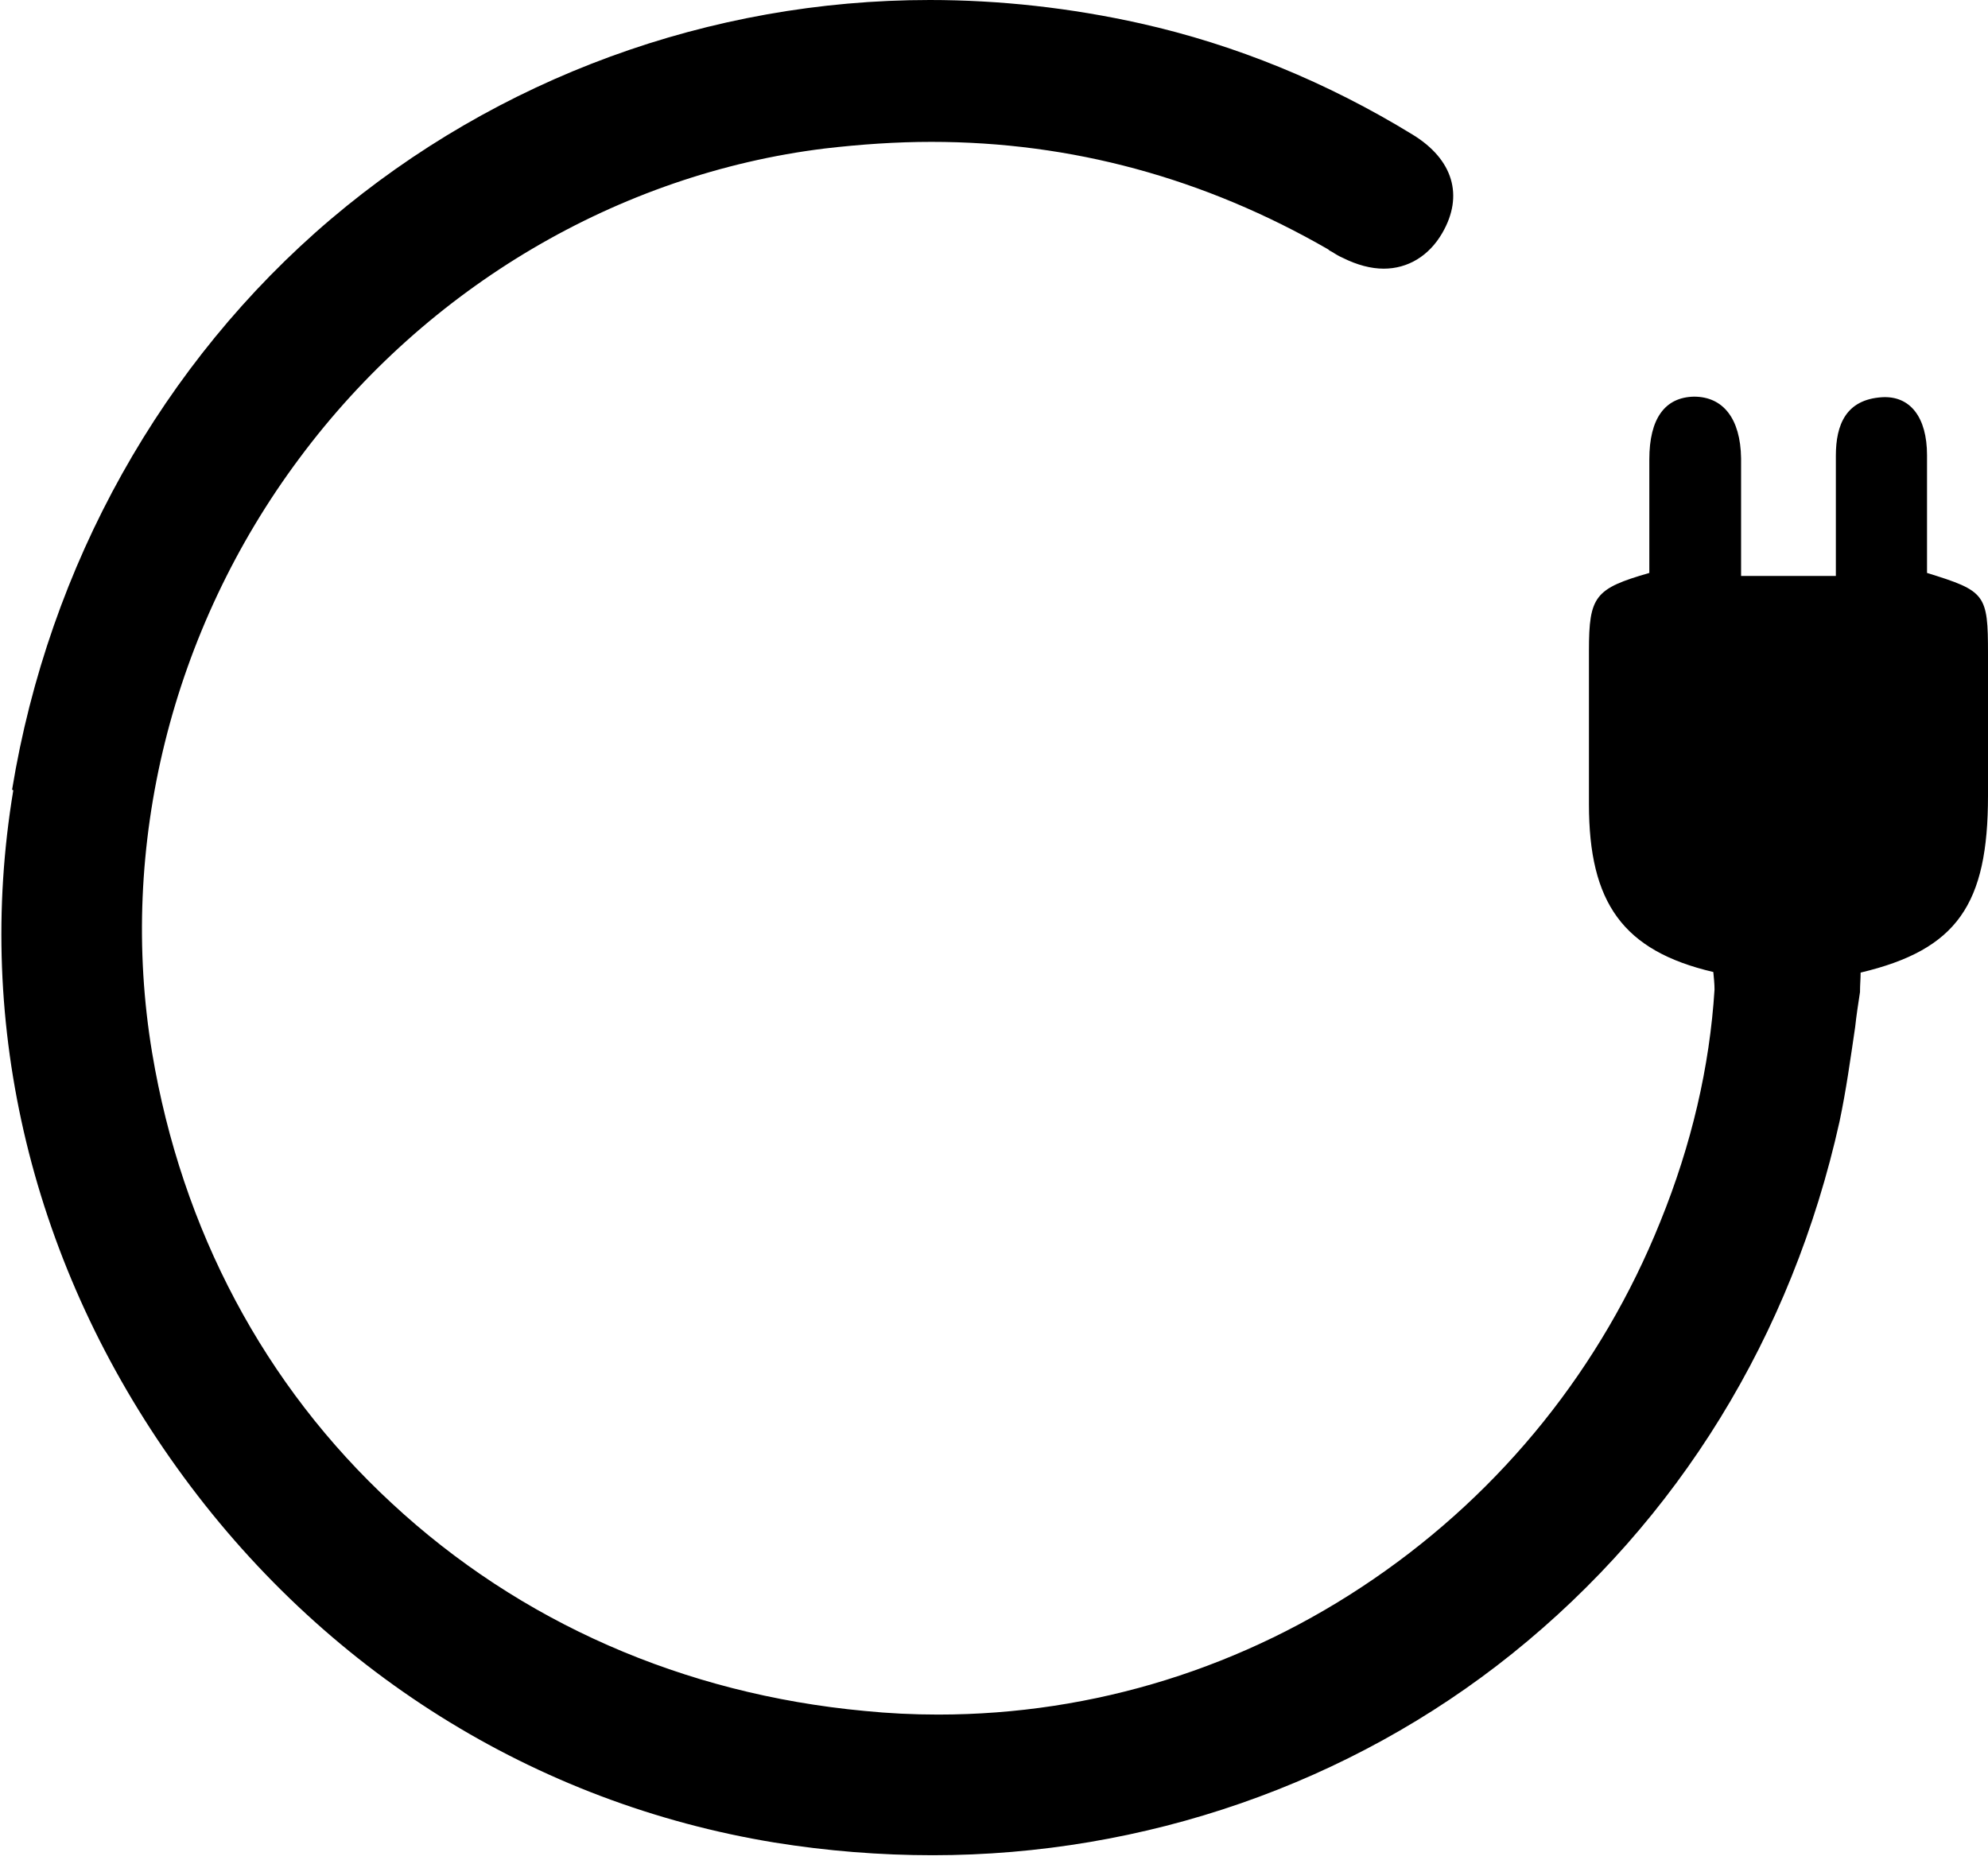 <svg xmlns="http://www.w3.org/2000/svg" fill="none" viewBox="0 0 64 60" height="60" width="64">
<g clip-path="url(#clip0_131_882)">
<path fill="black" d="M0.389 25.421C1.574 18.191 5.228 11.661 10.65 7.055C16.015 2.507 22.856 0 29.93 0C32.185 0 34.478 0.253 36.733 0.758C39.764 1.438 42.718 2.643 45.478 4.334C46.78 5.131 47.13 6.297 46.431 7.502C46.003 8.241 45.323 8.649 44.545 8.649C44.137 8.649 43.69 8.532 43.224 8.299C43.088 8.241 42.971 8.163 42.874 8.104C42.835 8.085 42.796 8.066 42.757 8.027C38.773 5.733 34.497 4.567 29.988 4.567C28.861 4.567 27.715 4.645 26.548 4.781C19.921 5.597 13.741 9.232 9.64 14.751C5.52 20.271 3.79 27.248 4.898 33.895C5.85 39.589 8.513 44.604 12.613 48.394C16.734 52.222 22.001 54.535 27.831 55.079C28.609 55.157 29.405 55.196 30.202 55.196C35.217 55.196 40.075 53.68 44.234 50.823C48.374 47.985 51.562 44.021 53.447 39.337C54.457 36.849 55.04 34.342 55.196 31.854C55.196 31.679 55.176 31.485 55.157 31.291C52.242 30.61 51.153 29.056 51.153 25.888C51.153 24.236 51.153 22.603 51.153 20.951C51.153 19.183 51.348 18.949 53.097 18.444C53.097 17.239 53.097 16.015 53.097 14.79C53.097 13.469 53.602 12.788 54.535 12.769C55.468 12.769 56.032 13.469 56.051 14.751C56.051 16.015 56.051 17.258 56.051 18.541H59.102C59.102 17.2 59.102 15.937 59.102 14.674C59.102 13.663 59.433 12.866 60.579 12.788C61.493 12.73 62.037 13.43 62.037 14.654C62.037 15.917 62.037 17.2 62.037 18.444C63.922 19.027 64 19.124 64 21.048C64 22.564 64 24.08 64 25.616C64 29.114 63.009 30.572 59.899 31.31C59.899 31.504 59.88 31.718 59.88 31.893V31.932C59.821 32.321 59.763 32.69 59.724 33.059C59.569 34.109 59.433 35.1 59.219 36.111C57.684 43.01 54.03 48.938 48.685 53.233C43.457 57.431 36.83 59.724 30.027 59.724C28.337 59.724 26.626 59.588 24.935 59.316C17.22 58.053 10.378 53.777 5.695 47.247C1.05 40.775 -0.836 33.04 0.428 25.441L0.389 25.421Z"></path>
</g>
<defs>
<clipPath id="clip0_131_882">
<rect transform="matrix(-1 0 0 1 64 0)" fill="white" height="59.724" width="64"></rect>
</clipPath>
</defs>
</svg>
